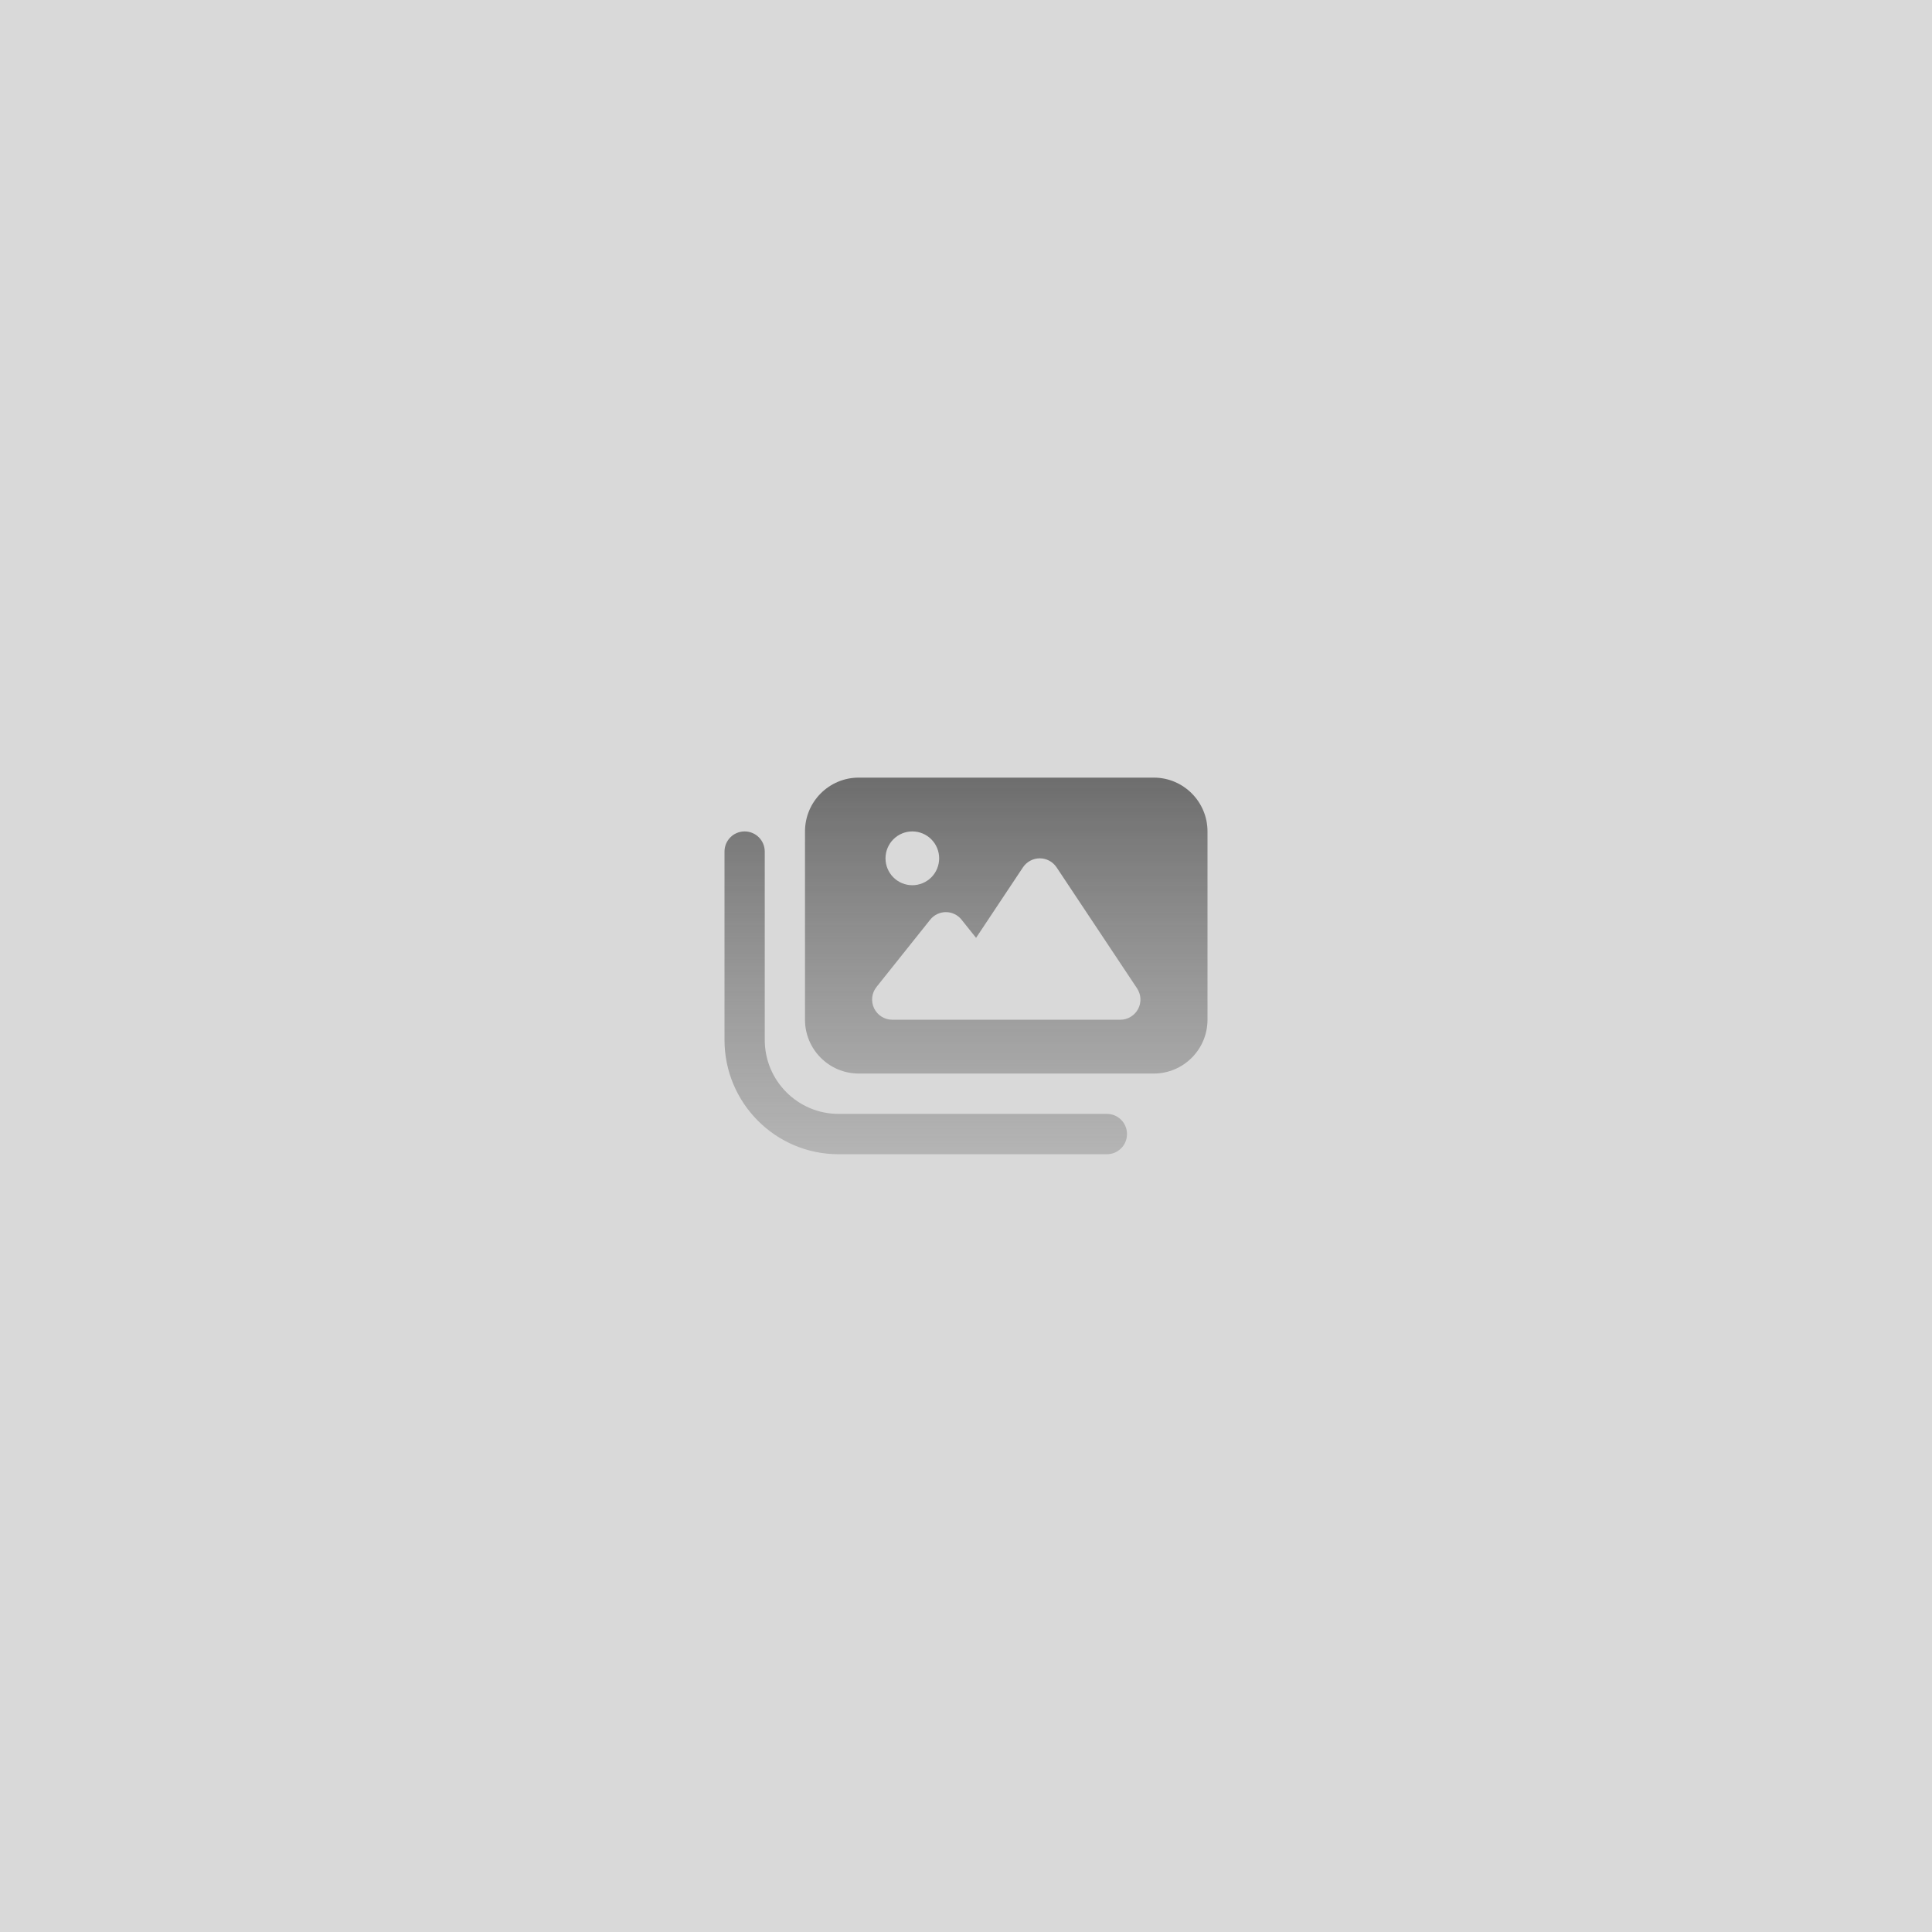 <?xml version="1.0" encoding="UTF-8"?> <svg xmlns="http://www.w3.org/2000/svg" width="800" height="800" viewBox="0 0 800 800" fill="none"><rect width="800" height="800" fill="#D9D9D9"></rect><path d="M355.556 322C343.299 322 333.333 331.99 333.333 344.277V422.248C333.333 434.535 343.299 444.525 355.556 444.525H477.778C490.035 444.525 500 434.535 500 422.248V344.277C500 331.99 490.035 322 477.778 322H355.556ZM437.5 359.14L470.833 409.264C472.535 411.84 472.708 415.112 471.25 417.827C469.792 420.542 466.979 422.248 463.889 422.248H413.889H397.222H369.444C366.25 422.248 363.333 420.403 361.944 417.514C360.556 414.625 360.938 411.179 362.951 408.672L385.174 380.826C386.771 378.842 389.132 377.693 391.667 377.693C394.201 377.693 396.597 378.842 398.16 380.826L404.167 388.344L423.611 359.106C425.174 356.808 427.778 355.416 430.556 355.416C433.333 355.416 435.938 356.808 437.5 359.14ZM366.667 355.416C366.667 352.462 367.837 349.629 369.921 347.54C372.005 345.451 374.831 344.277 377.778 344.277C380.725 344.277 383.551 345.451 385.635 347.54C387.718 349.629 388.889 352.462 388.889 355.416C388.889 358.37 387.718 361.203 385.635 363.292C383.551 365.381 380.725 366.554 377.778 366.554C374.831 366.554 372.005 365.381 369.921 363.292C367.837 361.203 366.667 358.37 366.667 355.416ZM316.667 352.631C316.667 348.002 312.951 344.277 308.333 344.277C303.715 344.277 300 348.002 300 352.631V430.601C300 456.742 321.146 477.941 347.222 477.941H458.333C462.951 477.941 466.667 474.216 466.667 469.587C466.667 464.957 462.951 461.233 458.333 461.233H347.222C330.347 461.233 316.667 447.518 316.667 430.601V352.631Z" fill="url(#paint0_linear_1_15)"></path><defs><linearGradient id="paint0_linear_1_15" x1="400" y1="322" x2="400" y2="477.941" gradientUnits="userSpaceOnUse"><stop stop-color="#6D6D6D"></stop><stop offset="1" stop-color="#919191" stop-opacity="0.51"></stop></linearGradient></defs></svg> 
